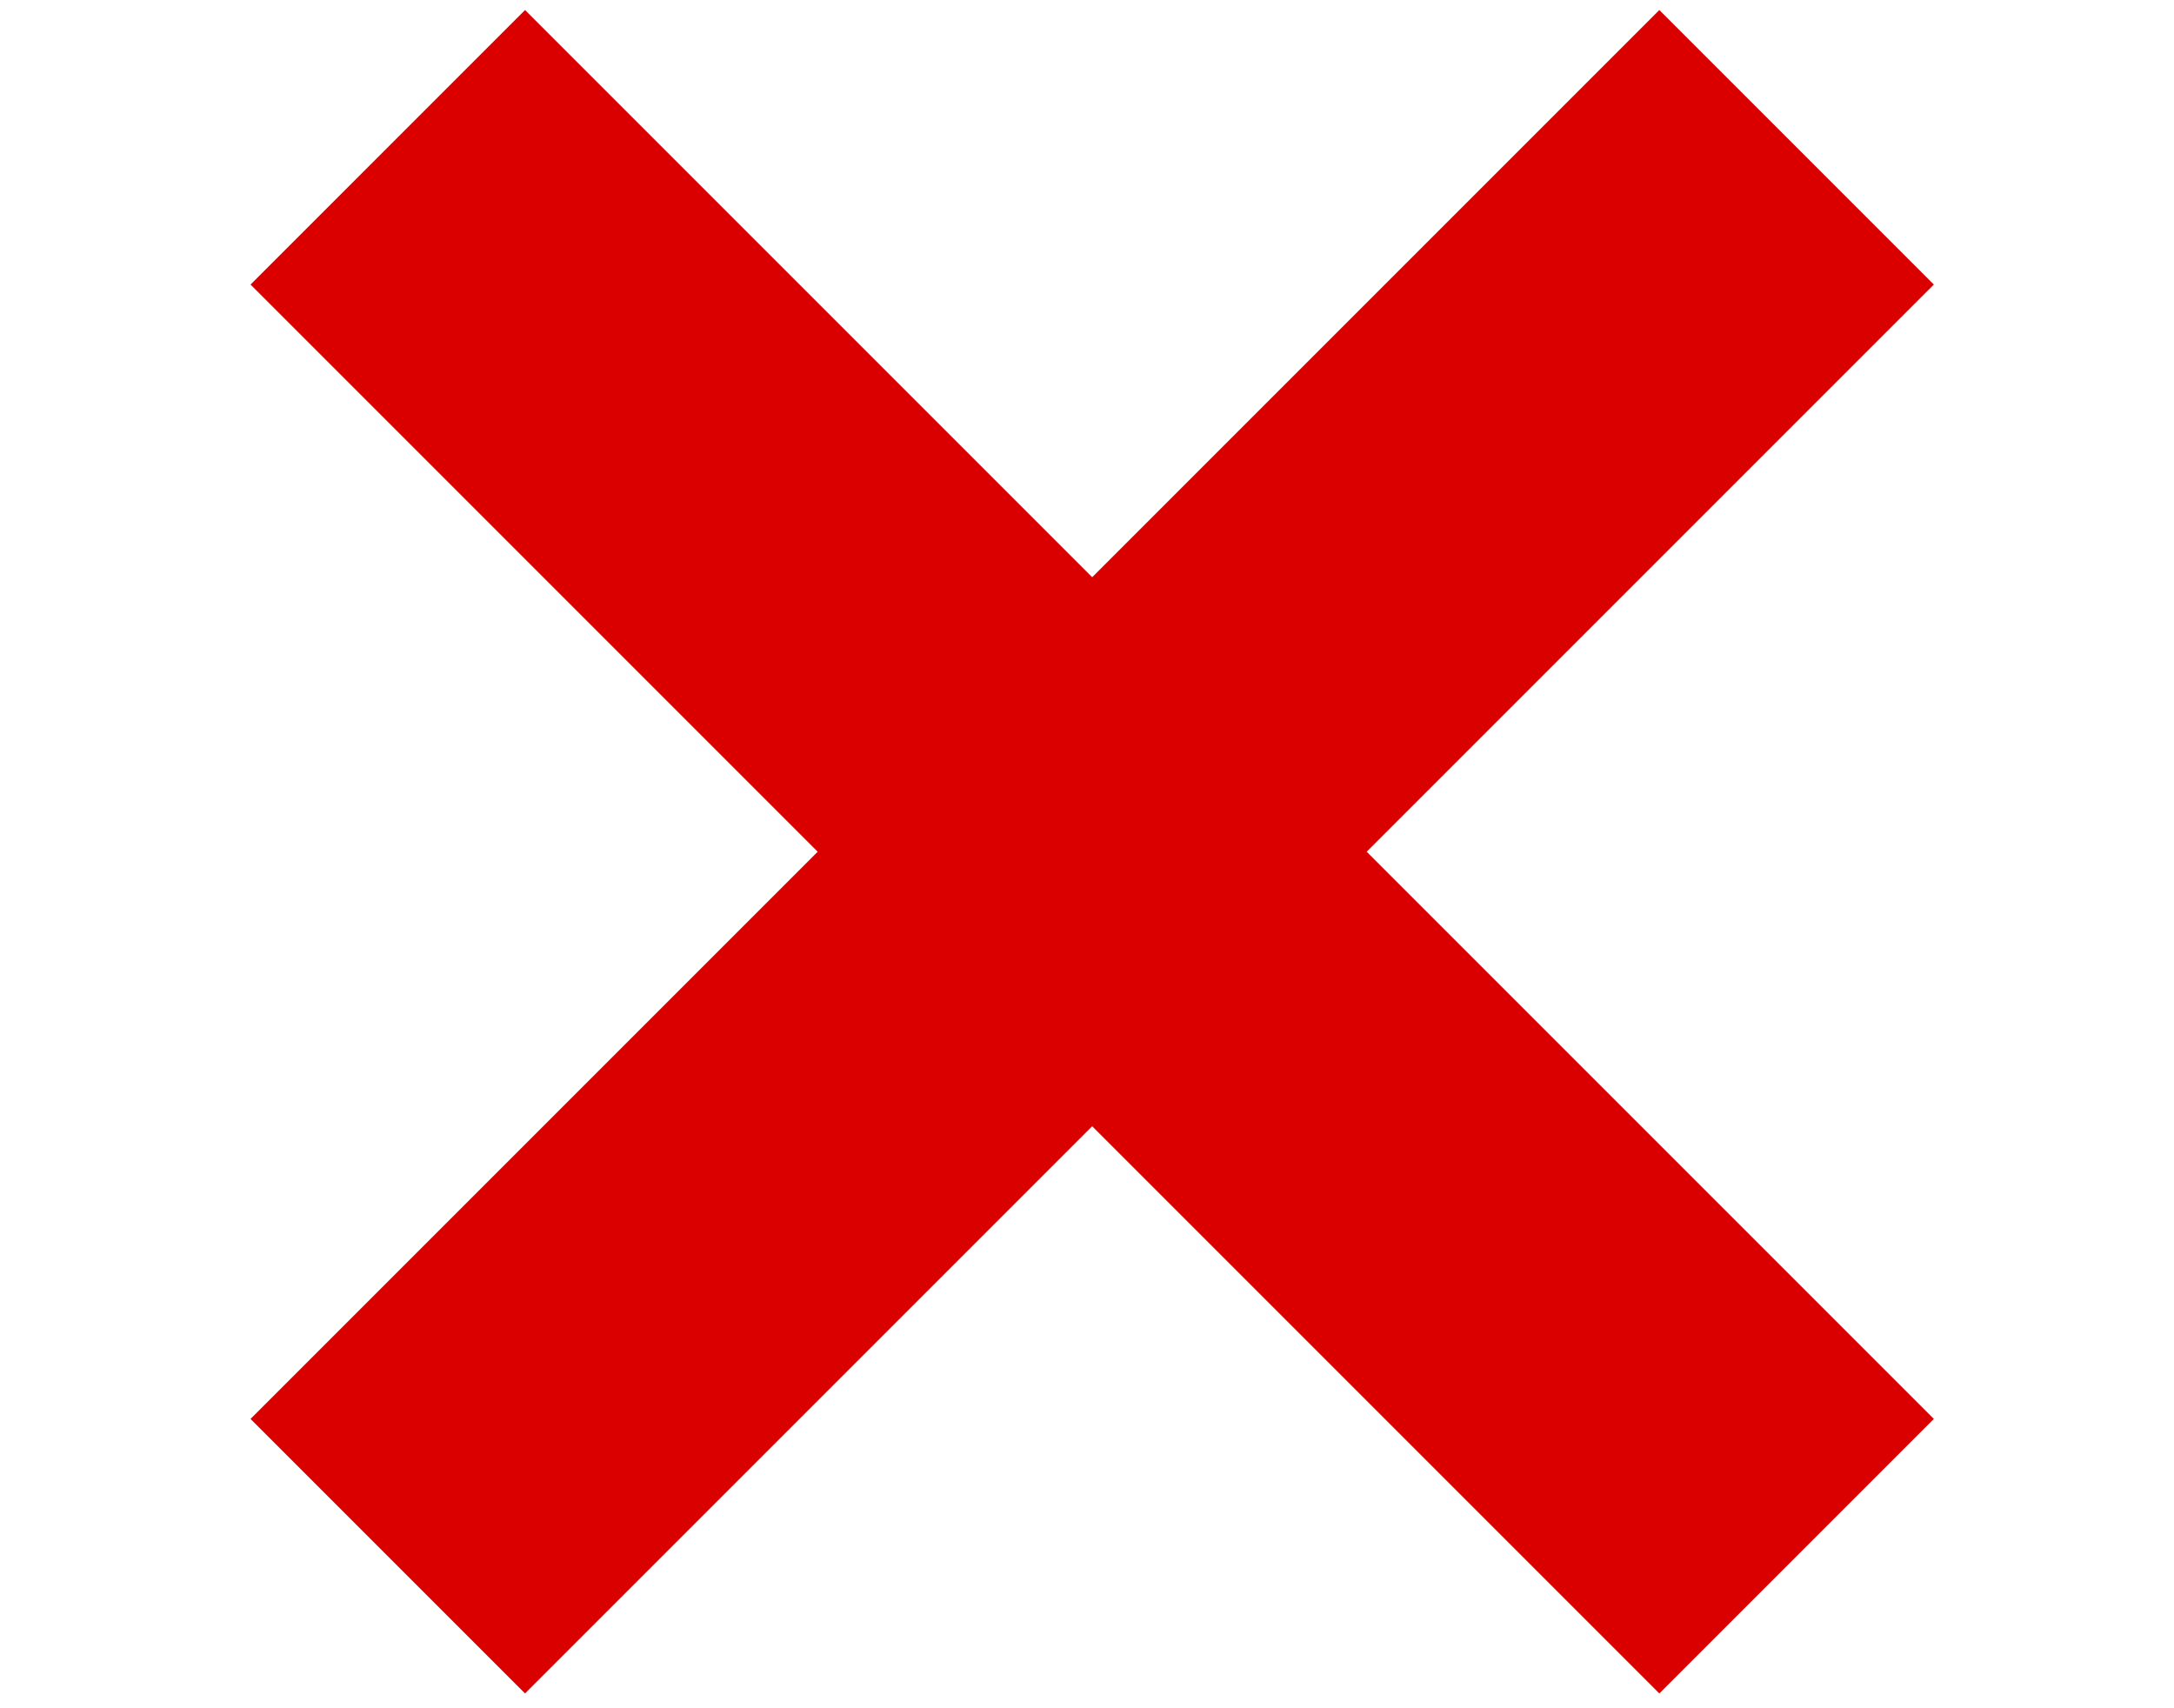 <?xml version="1.0" encoding="UTF-8" standalone="no"?>
<!DOCTYPE svg PUBLIC "-//W3C//DTD SVG 1.1//EN" "http://www.w3.org/Graphics/SVG/1.1/DTD/svg11.dtd">
<svg width="100%" height="100%" viewBox="0 0 140 110" version="1.1" xmlns="http://www.w3.org/2000/svg" xmlns:xlink="http://www.w3.org/1999/xlink" xml:space="preserve" xmlns:serif="http://www.serif.com/" style="fill-rule:evenodd;clip-rule:evenodd;stroke-linejoin:round;stroke-miterlimit:2;">
    <g transform="matrix(1,0,0,1,-386,-127)">
        <path d="M456.334,164.169L419.811,127.646L402.134,145.324L438.656,181.847L402.134,218.369L419.811,236.047L456.334,199.524L492.856,236.047L510.534,218.369L474.011,181.847L510.534,145.324L492.856,127.646L456.334,164.169Z" style="fill:rgb(218,0,0);"/>
    </g>
</svg>
